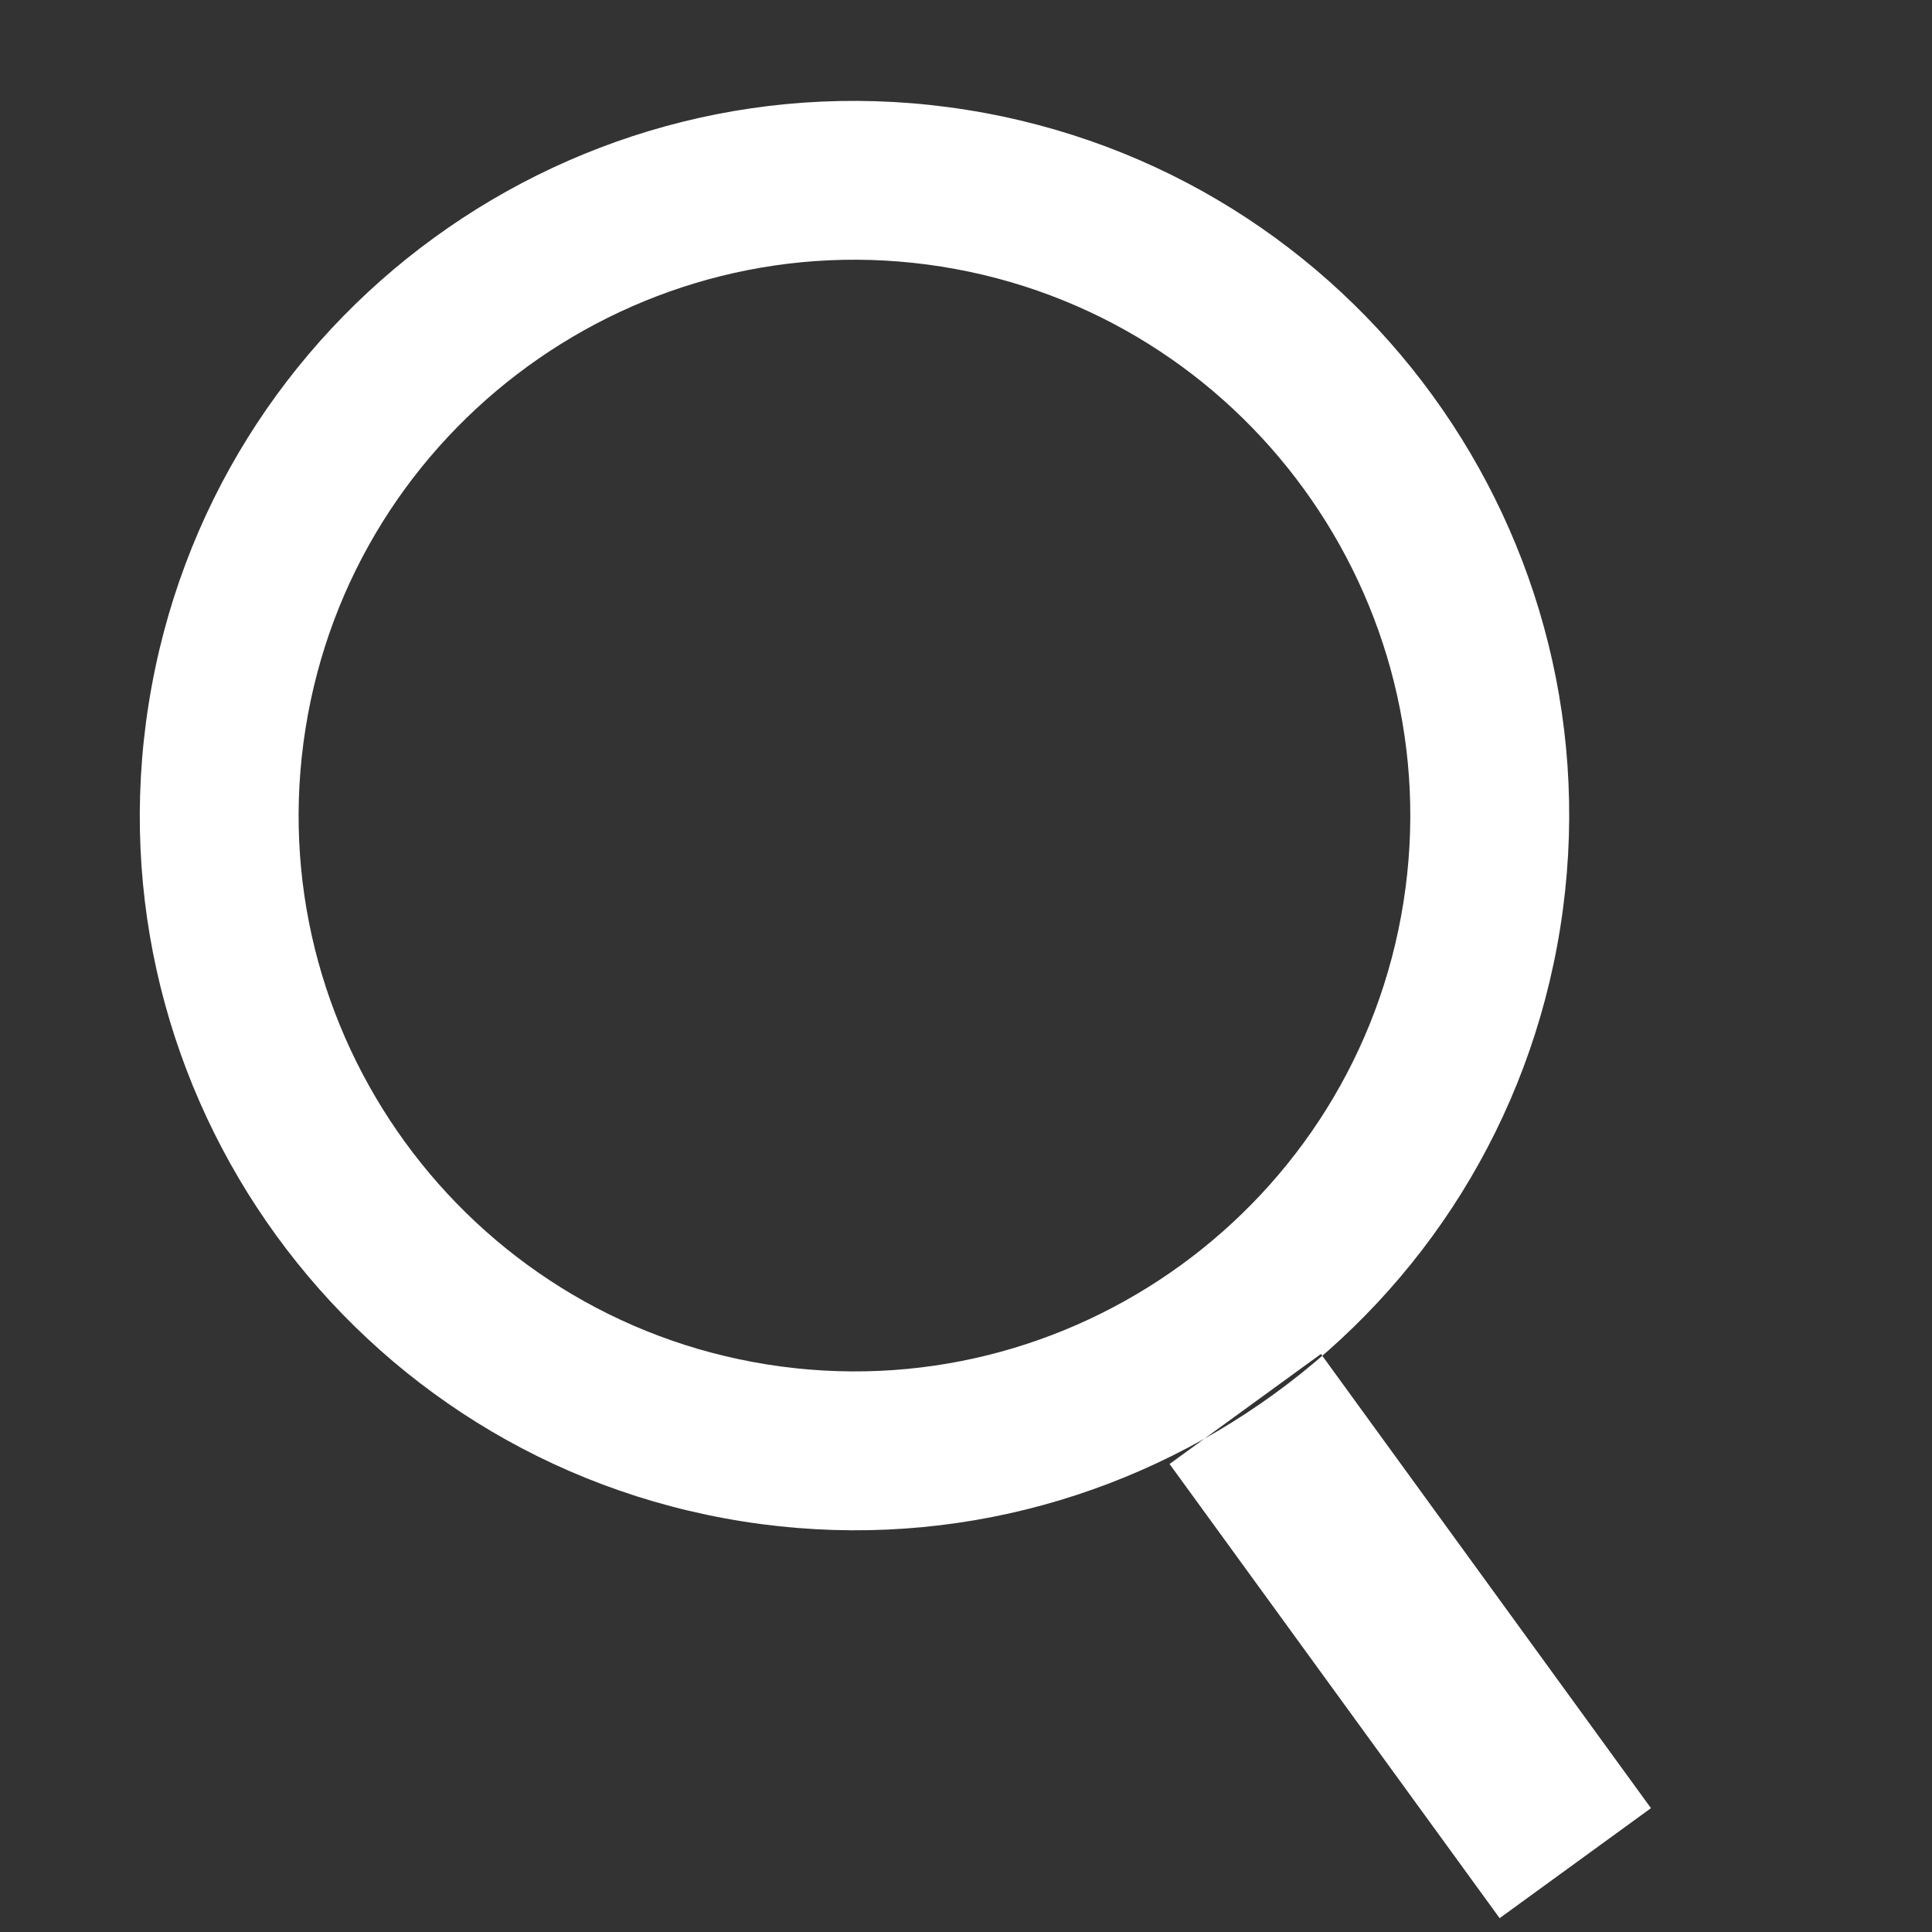<?xml version="1.0" encoding="UTF-8"?>
<svg width="33px" height="33px" viewBox="0 0 33 33" version="1.1" xmlns="http://www.w3.org/2000/svg" xmlns:xlink="http://www.w3.org/1999/xlink">
    <rect x="0" y="0" width="33" height="33" fill="#333333" stroke="none"/>
    <title>MagnifyingGlass_33x33_WhiteSolid</title>
    <g id="MagnifyingGlass_33x33_WhiteSolid" stroke="none" stroke-width="1" fill="none" fill-rule="evenodd">
        <path d="M30.295,28.823 L28.036,31.083 L21.254,24.303 L23.514,22.042 L30.295,28.823 Z M14.206,23.699 C8.972,23.699 4.712,19.442 4.712,14.206 C4.712,8.972 8.972,4.712 14.206,4.712 C19.44,4.712 23.699,8.972 23.699,14.206 C23.699,19.442 19.44,23.699 14.206,23.699 L14.206,23.699 Z M14.206,2 C7.465,2 2,7.465 2,14.206 C2,20.947 7.465,26.412 14.206,26.412 C20.947,26.412 26.412,20.947 26.412,14.206 C26.412,7.465 20.947,2 14.206,2 L14.206,2 Z" id="search_left-[#1504]" fill="#FFFFFF" transform="translate(16.148, 16.542) rotate(9) translate(-16.148, -16.542) "></path>
    </g>
</svg>